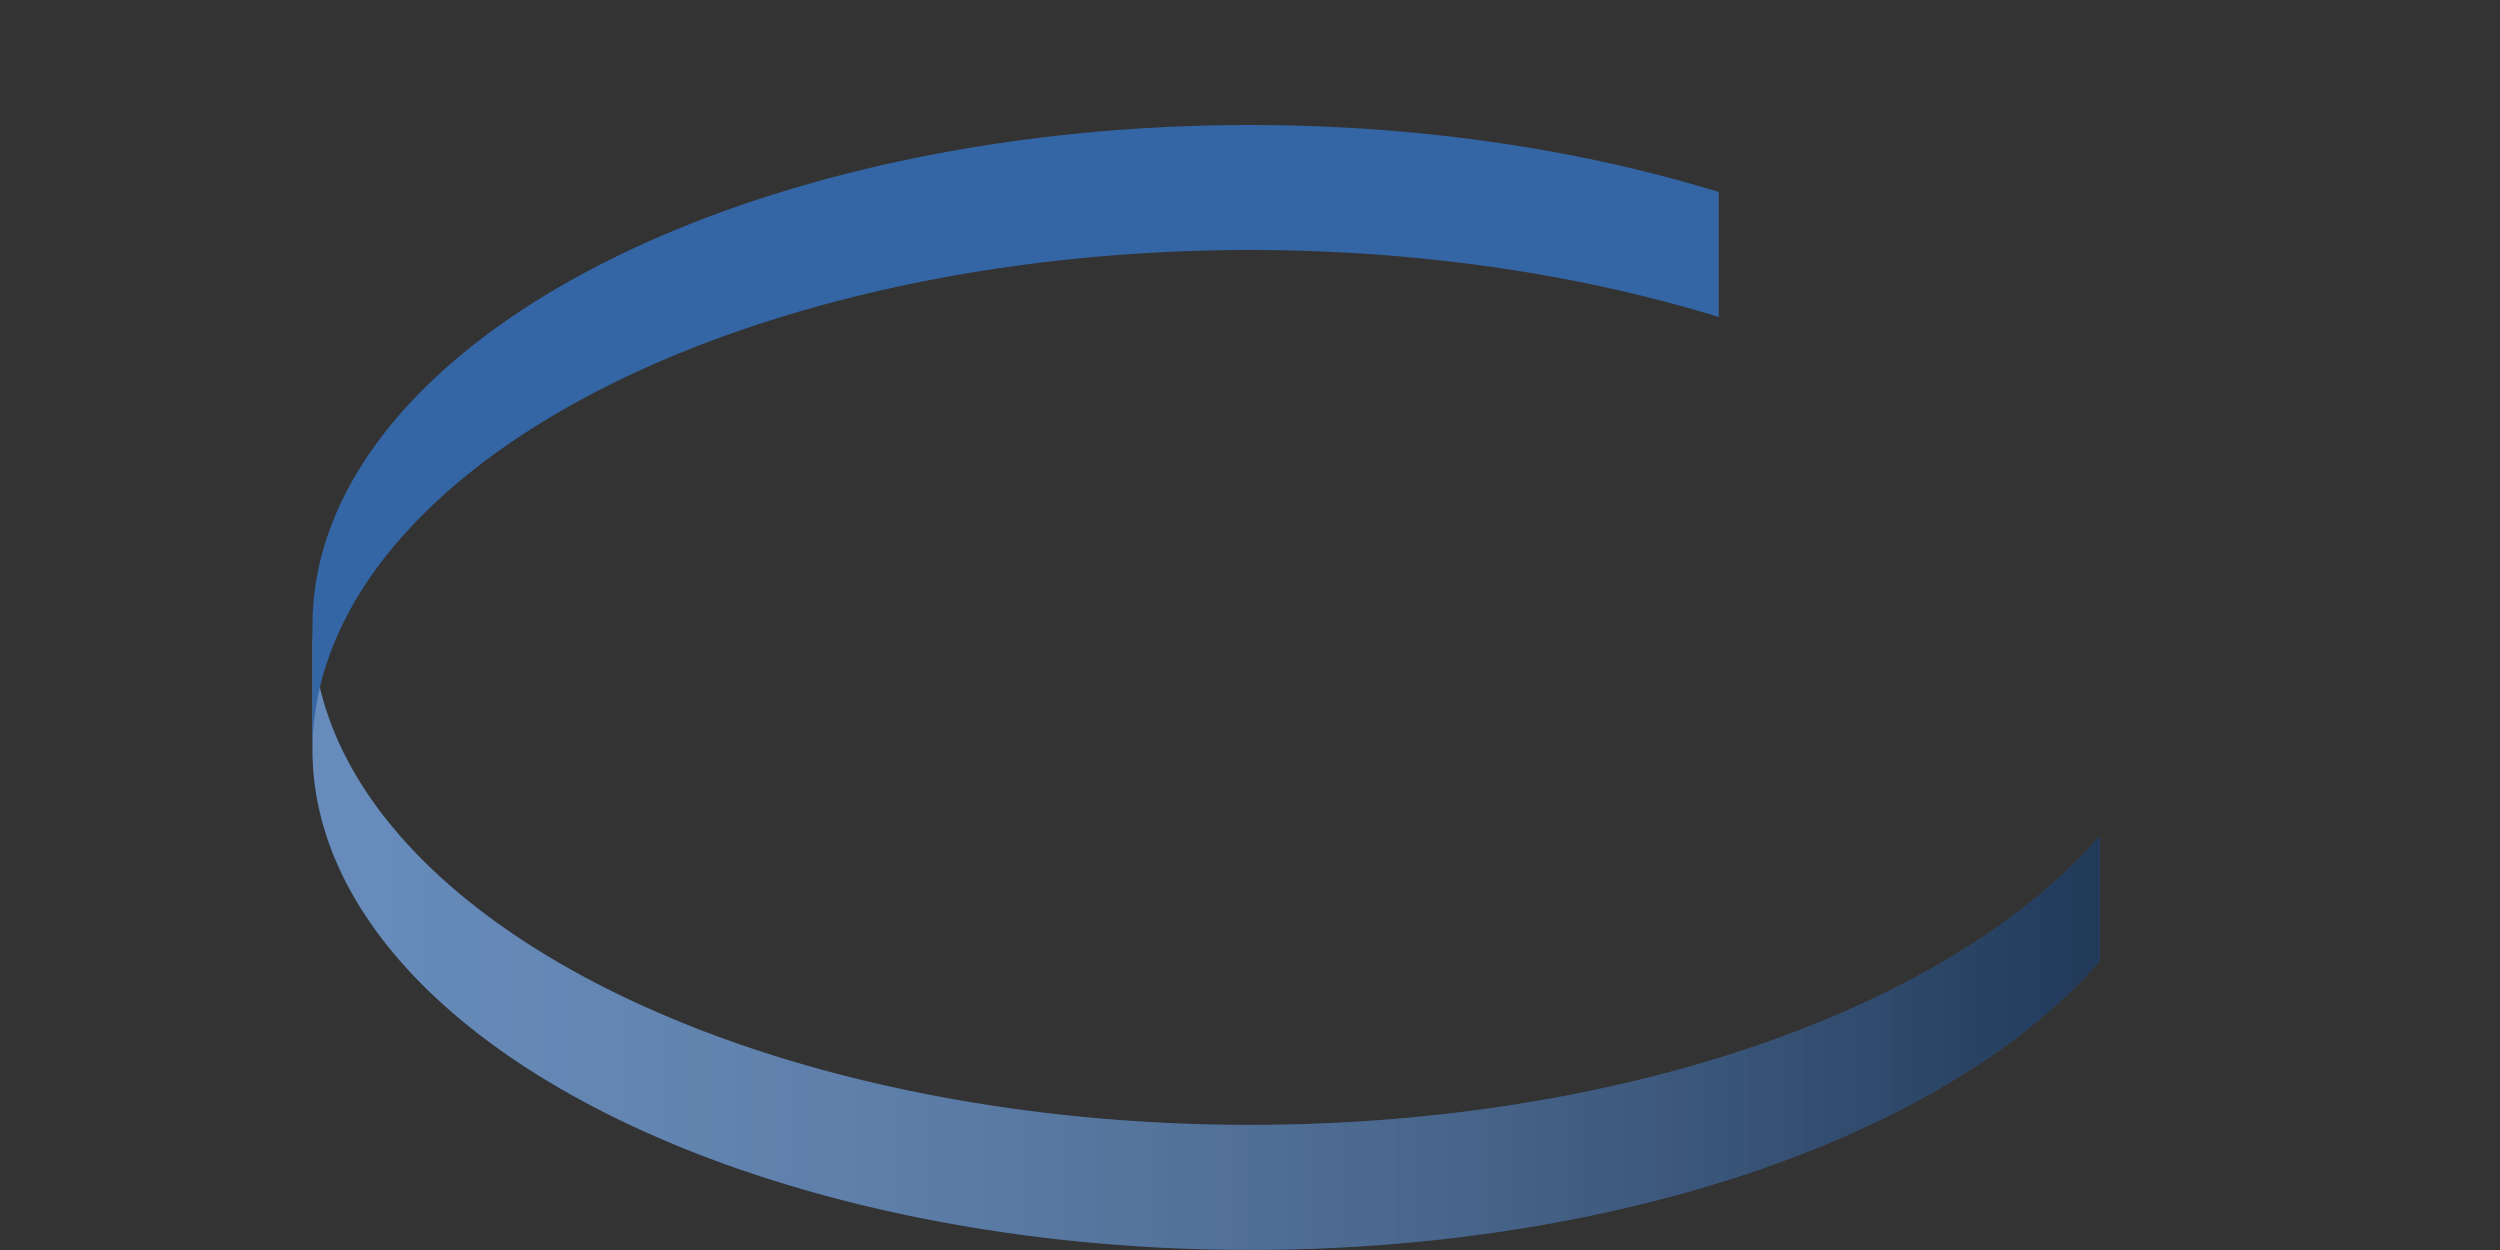 <?xml version="1.0"?>
<svg xmlns="http://www.w3.org/2000/svg" width="200" height="100" version="1.0" id="ezcGraph"><rect width="100%" height="100%" fill="#333333" stroke="none"/><defs><linearGradient id="Definition_LinearGradient_25_50_175_50_ffffffbf_0000007f"><stop offset="0" style="stop-color: #ffffff; stop-opacity: 0.25;"/><stop offset="1" style="stop-color: #000000; stop-opacity: 0.50;"/></linearGradient><linearGradient xmlns:xlink="http://www.w3.org/1999/xlink" id="LinearGradient_25_50_175_50_ffffffbf_0000007f" x1="25" y1="50" x2="175" y2="50" gradientUnits="userSpaceOnUse" xlink:href="#Definition_LinearGradient_25_50_175_50_ffffffbf_0000007f"/></defs><g id="ezcGraphChart" color-rendering="optimizeQuality" shape-rendering="geometricPrecision" text-rendering="optimizeLegibility"><path d="M 25.00,60.00 A 75.00,40.00 0 0,0 167.97,76.90 L 167.97,66.90 A 75.00,40 0 0,1 25.00,50.00 z" style="fill: #3465a4; fill-opacity: 1.00; stroke: none;" id="ezcGraphCircularArc_1"/><path d="M 25.00,60.00 A 75.00,40.00 0 0,0 167.97,76.90 L 167.97,66.90 A 75.00,40 0 0,1 25.00,50.00 z" style="fill: url(#LinearGradient_25_50_175_50_ffffffbf_0000007f); stroke: none;" id="ezcGraphCircularArc_2"/><path d="M 137.50,25.36 A 75.00,40.00 0 0,0 25.00,60.00 L 25.00,50.00 A 75.00,40 0 0,1 137.50,15.36 z" style="fill: #3465a4; fill-opacity: 1.00; stroke: none;" id="ezcGraphCircularArc_3"/><path d="M 137.50,25.36 A 75.00,40.00 0 0,0 25.00,60.00 L 25.00,50.00 A 75.00,40 0 0,1 137.50,15.36 z" style="fill: url(#LinearGradient_25_50_175_50_ffffffbf_0000007f); stroke: none;" id="ezcGraphCircularArc_4"/></g></svg>
